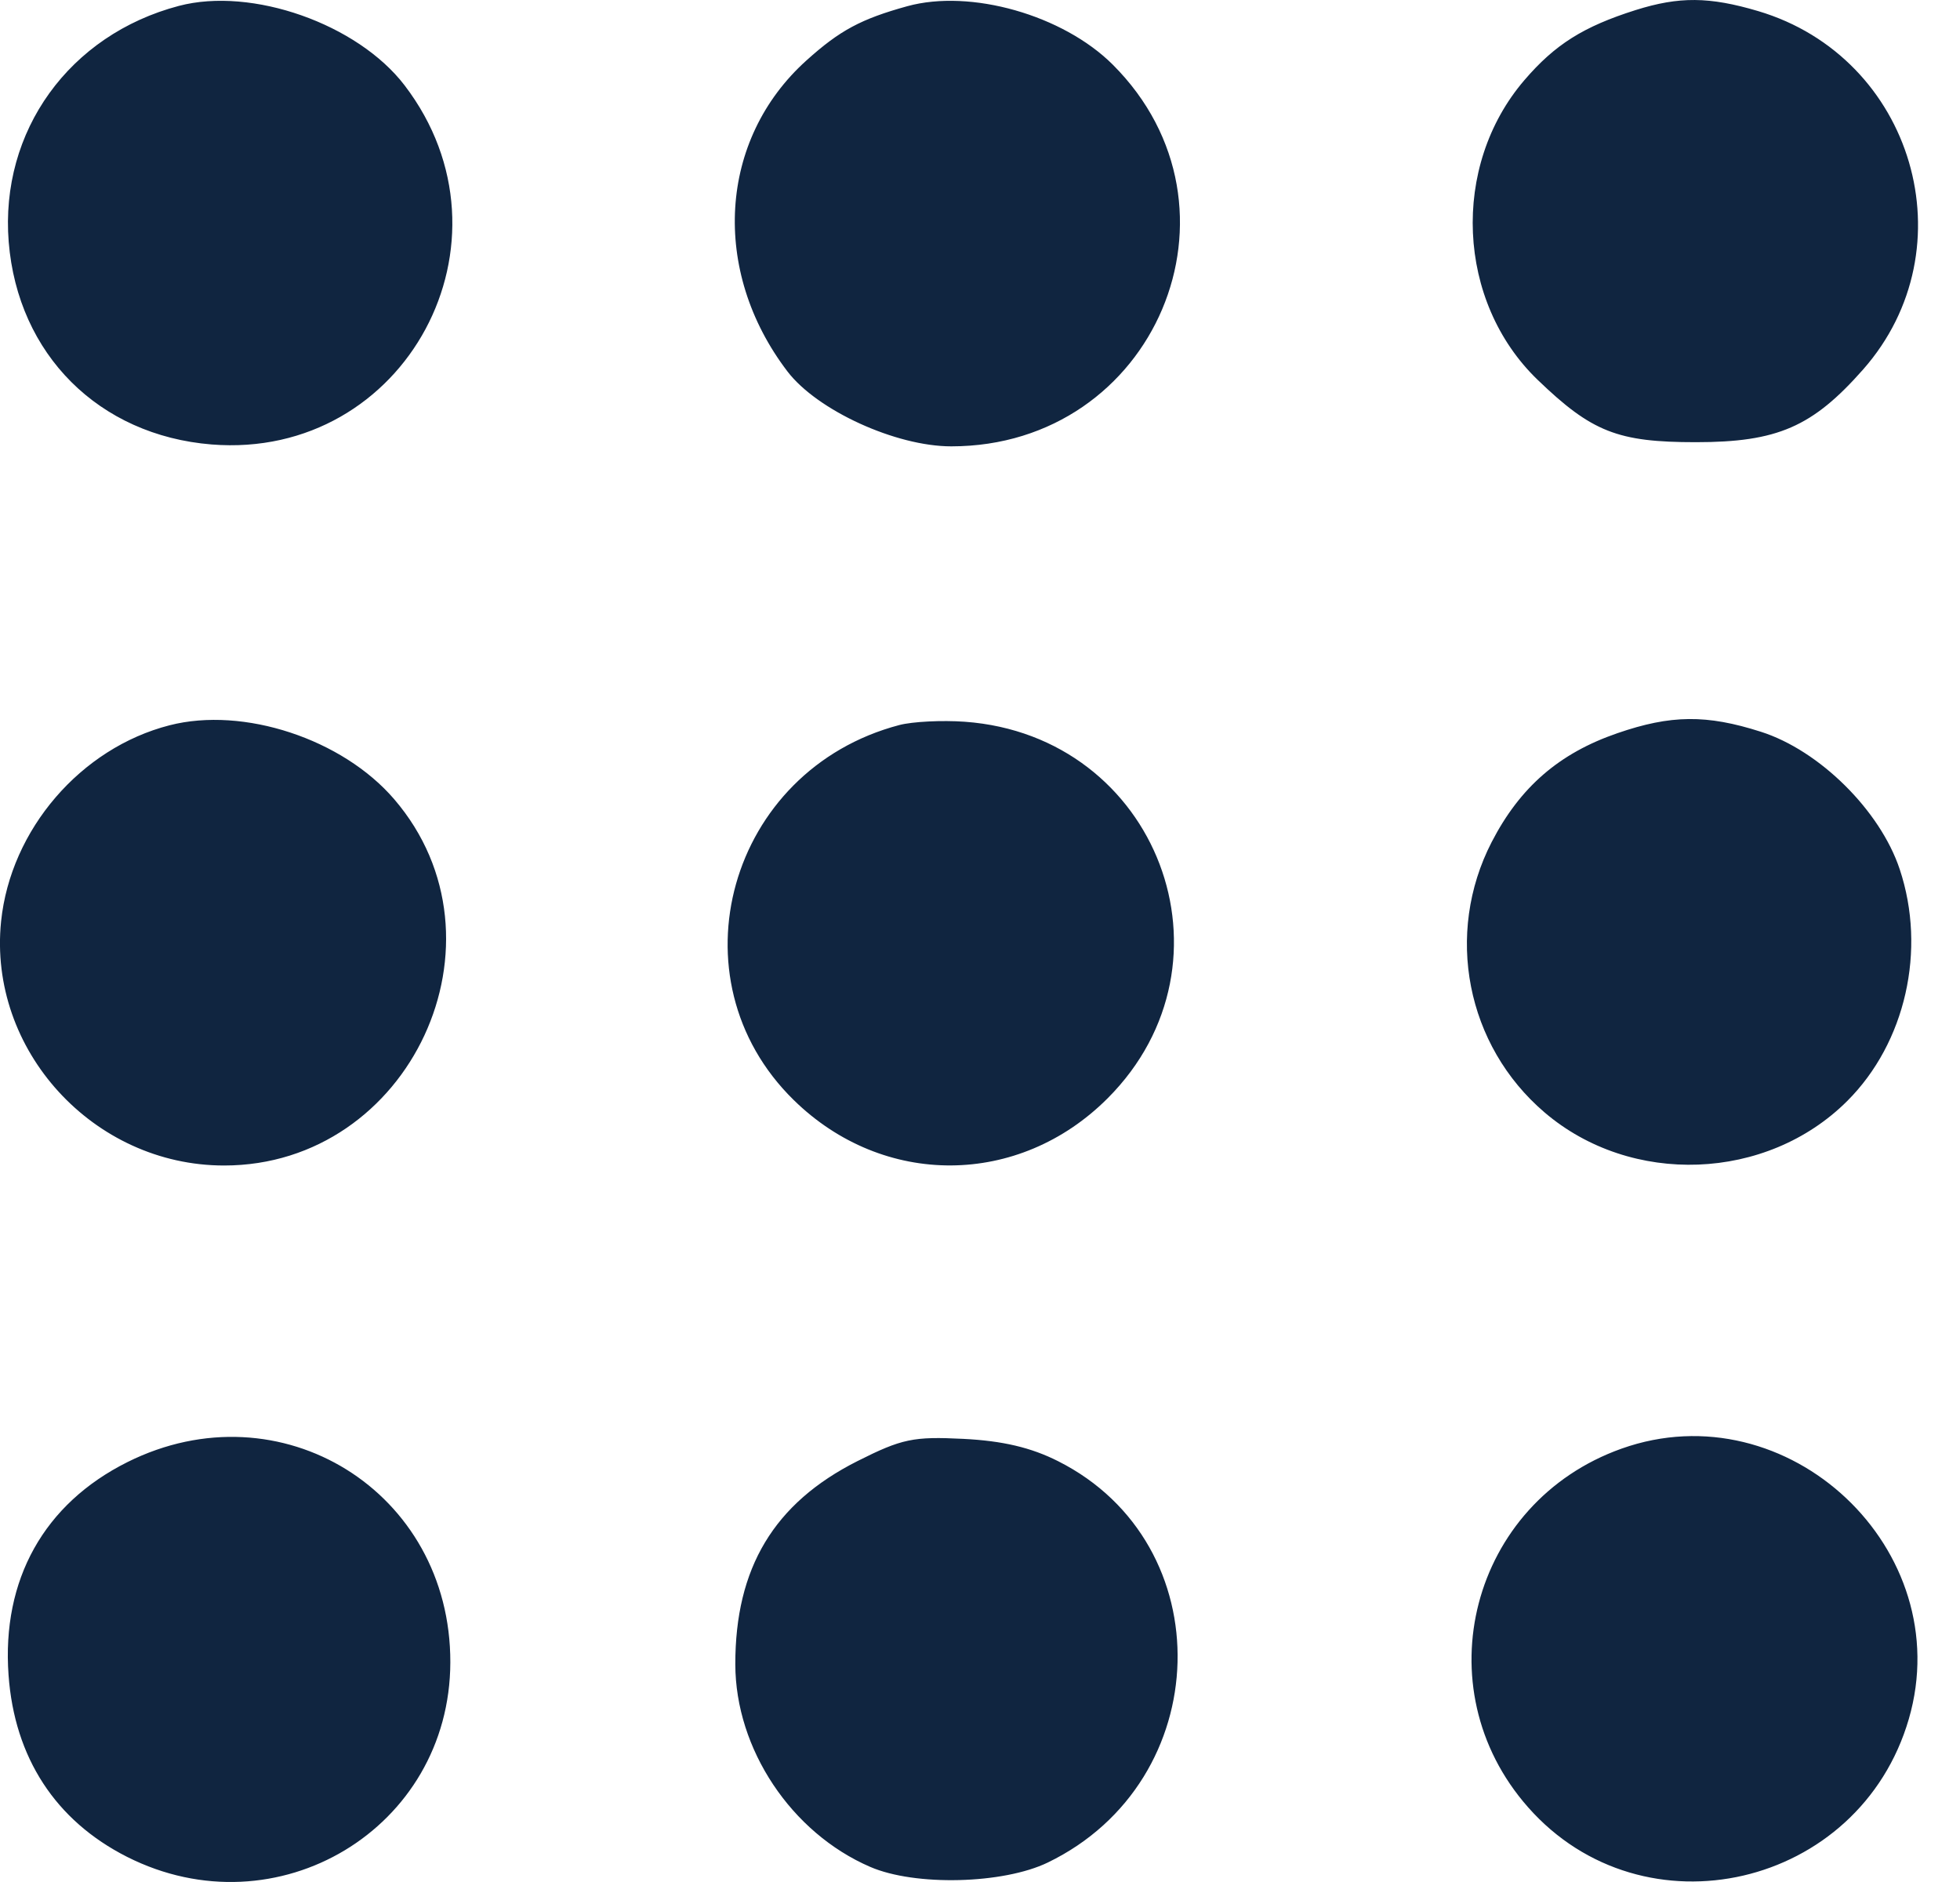 <svg width="25" height="24" viewBox="0 0 25 24" fill="none" xmlns="http://www.w3.org/2000/svg">
<path fill-rule="evenodd" clip-rule="evenodd" d="M2.282 0.075C0.884 0.443 -0.002 1.672 0.111 3.085C0.227 4.52 1.261 5.552 2.699 5.668C5.176 5.866 6.677 3.073 5.161 1.089C4.562 0.305 3.213 -0.17 2.282 0.075ZM11.573 0.079C10.983 0.242 10.712 0.387 10.286 0.771C9.166 1.778 9.064 3.454 10.045 4.738C10.425 5.234 11.426 5.692 12.133 5.692C14.734 5.692 16.022 2.649 14.193 0.824C13.559 0.192 12.381 -0.143 11.573 0.079ZM20.864 0.128C20.196 0.339 19.834 0.567 19.443 1.023C18.502 2.12 18.579 3.849 19.613 4.844C20.304 5.509 20.634 5.639 21.63 5.639C22.671 5.639 23.118 5.444 23.764 4.712C25.125 3.169 24.41 0.73 22.424 0.141C21.802 -0.043 21.418 -0.046 20.864 0.128ZM2.163 9.249C1.029 9.539 0.135 10.579 0.014 11.749C-0.155 13.39 1.19 14.863 2.858 14.863C5.236 14.863 6.572 11.991 5.029 10.193C4.369 9.423 3.106 9.007 2.163 9.249ZM11.471 9.246C9.293 9.819 8.544 12.481 10.124 14.028C11.268 15.149 12.997 15.139 14.129 14.005C15.863 12.268 14.767 9.382 12.306 9.204C12.015 9.183 11.639 9.202 11.471 9.246ZM20.63 9.35C19.886 9.606 19.388 10.038 19.026 10.739C18.424 11.909 18.702 13.333 19.701 14.186C20.806 15.13 22.535 15.065 23.562 14.04C24.306 13.298 24.574 12.114 24.231 11.085C23.982 10.336 23.208 9.57 22.461 9.332C21.768 9.11 21.311 9.115 20.63 9.35ZM1.626 18.645C0.562 19.176 0.021 20.144 0.109 21.36C0.184 22.414 0.708 23.217 1.62 23.679C3.532 24.645 5.739 23.318 5.744 21.199C5.749 19.019 3.577 17.672 1.626 18.645ZM10.936 18.633C9.873 19.169 9.377 19.994 9.379 21.225C9.381 22.304 10.092 23.372 11.099 23.807C11.671 24.055 12.797 24.027 13.366 23.751C15.51 22.712 15.588 19.688 13.497 18.634C13.151 18.459 12.788 18.374 12.288 18.349C11.65 18.317 11.504 18.347 10.936 18.633ZM20.682 18.474C18.762 19.158 18.145 21.522 19.49 23.046C20.962 24.716 23.719 24.077 24.347 21.922C24.976 19.761 22.805 17.718 20.682 18.474Z" fill="#102540"/>
</svg>

